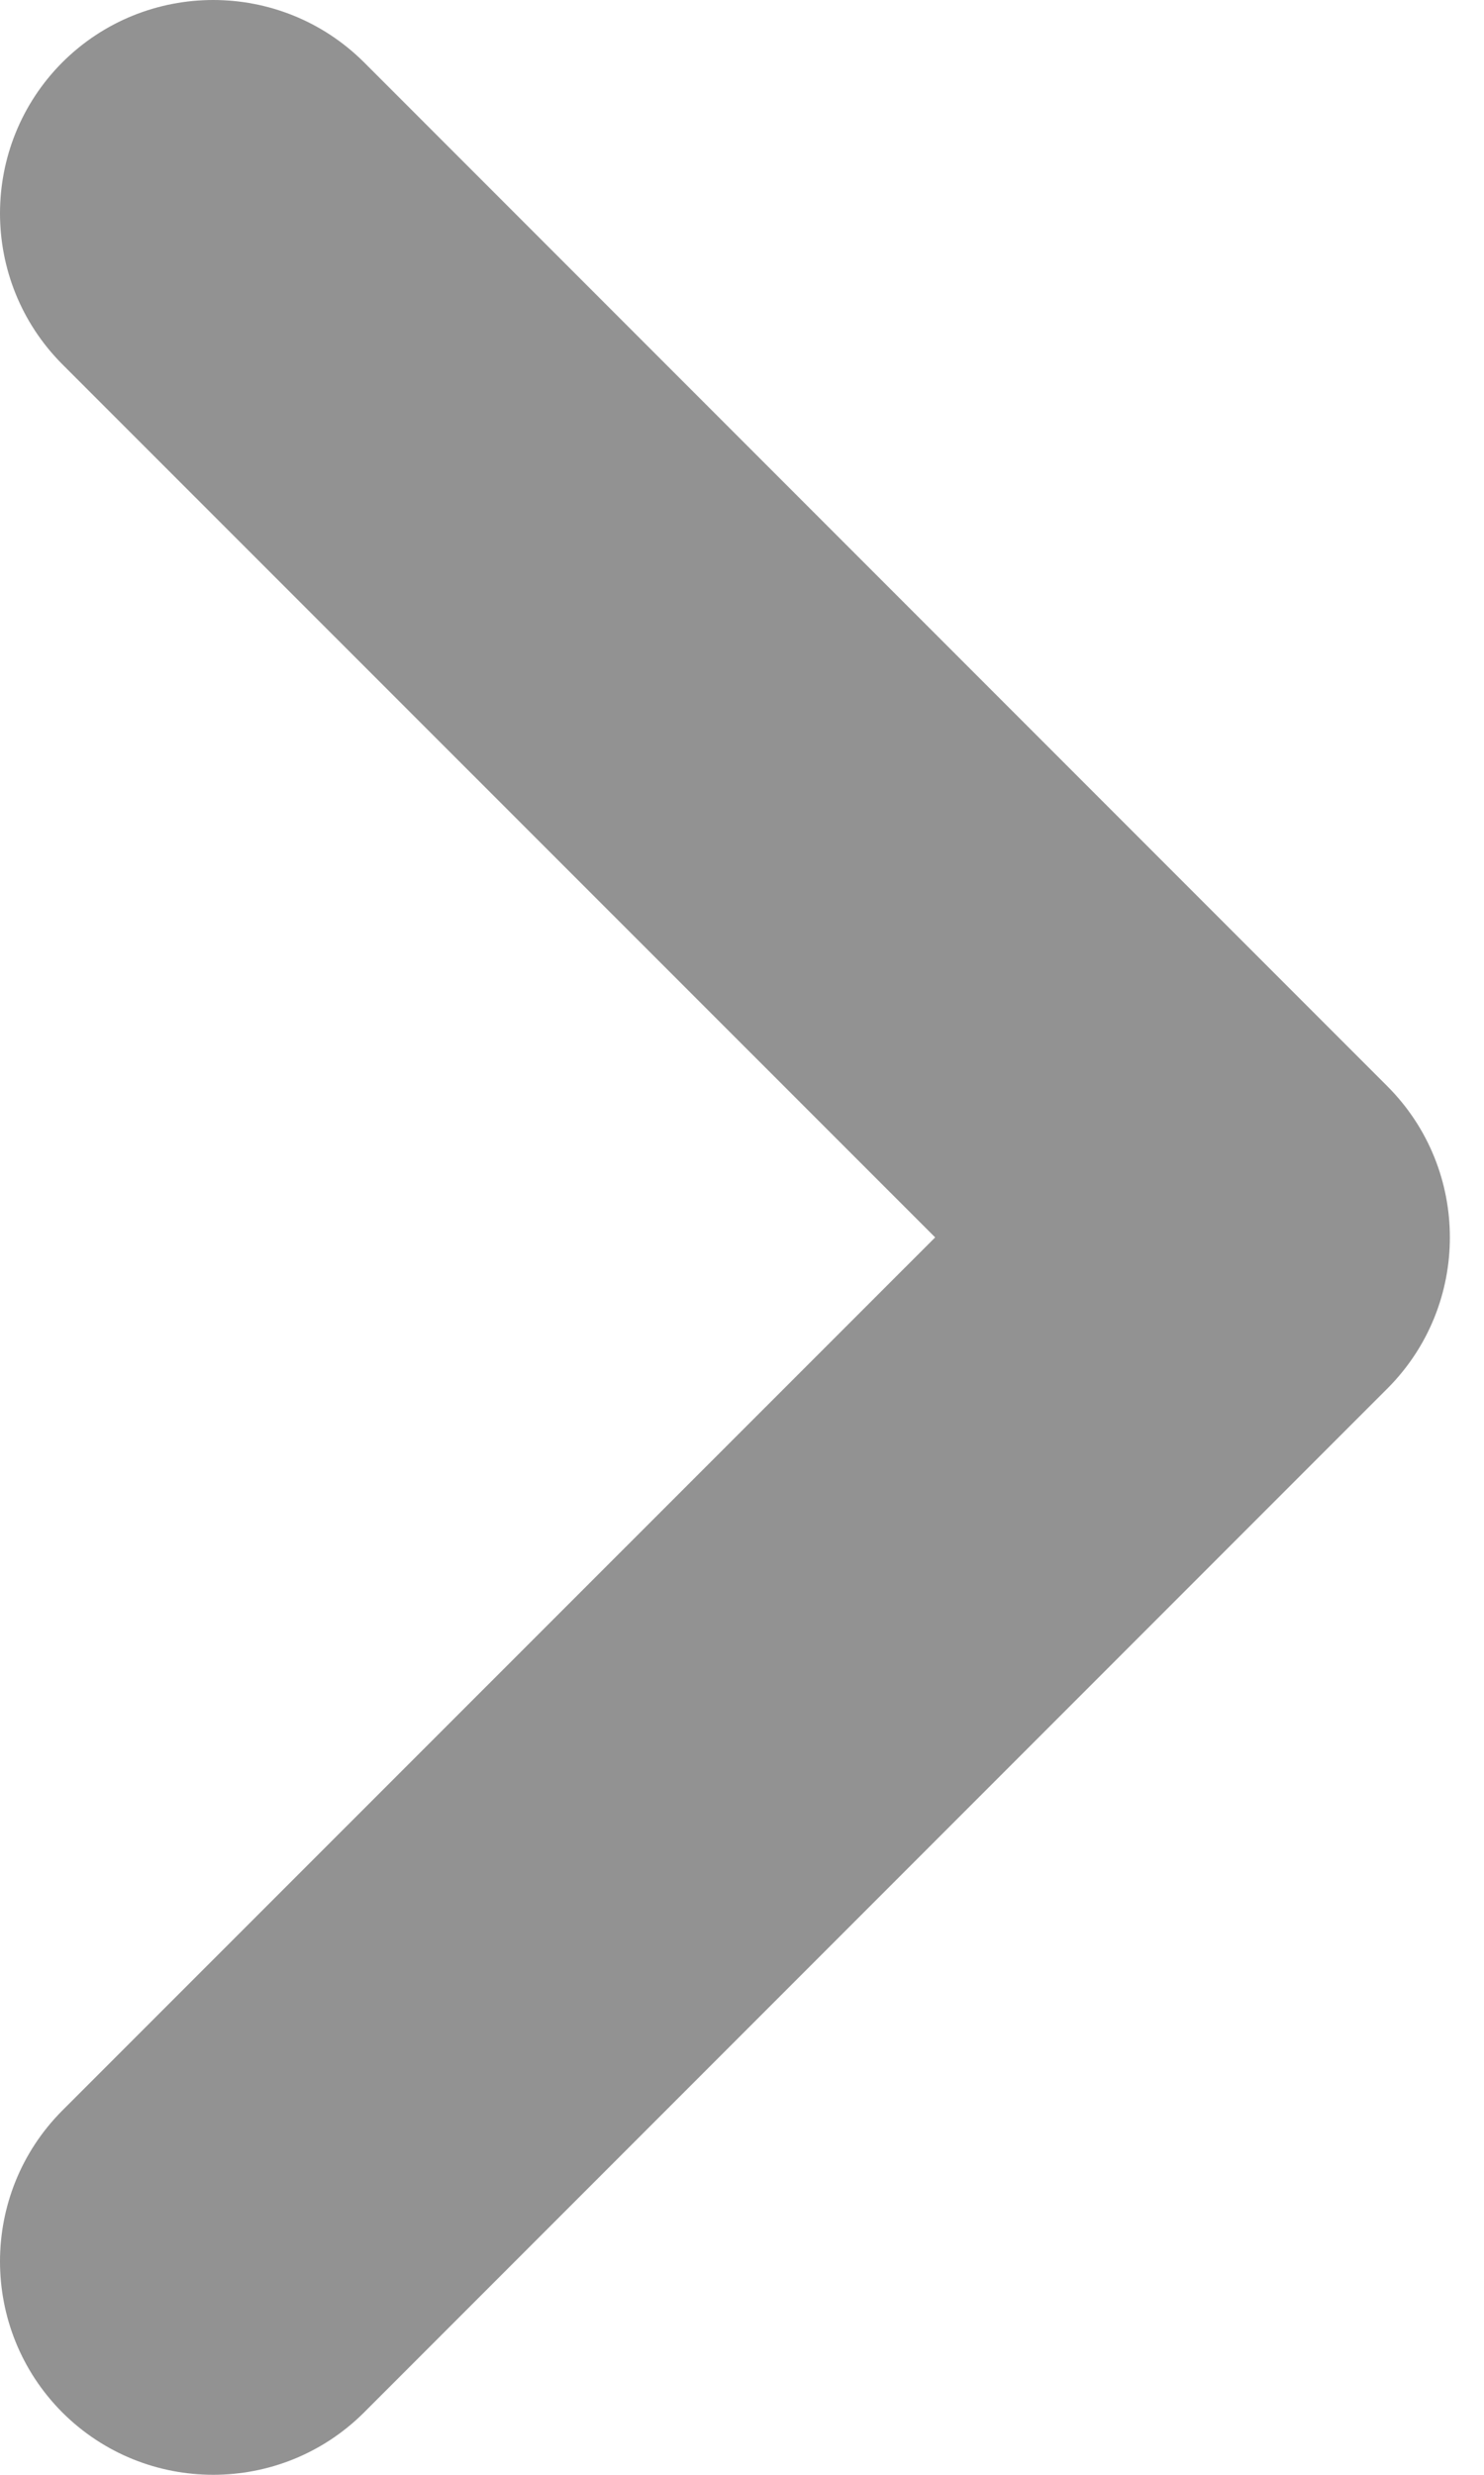 <svg width="6" height="10" viewBox="0 0 6 10" fill="none" xmlns="http://www.w3.org/2000/svg">
<path d="M3.781 5L0.252 1.472C-0.084 1.135 -0.084 0.589 0.252 0.252C0.589 -0.084 1.135 -0.084 1.472 0.252L5.61 4.39C5.946 4.727 5.946 5.273 5.61 5.61L1.472 9.748C1.135 10.084 0.589 10.084 0.252 9.748C-0.084 9.411 -0.084 8.865 0.252 8.528L3.781 5Z" fill="#929292"/>
</svg>
